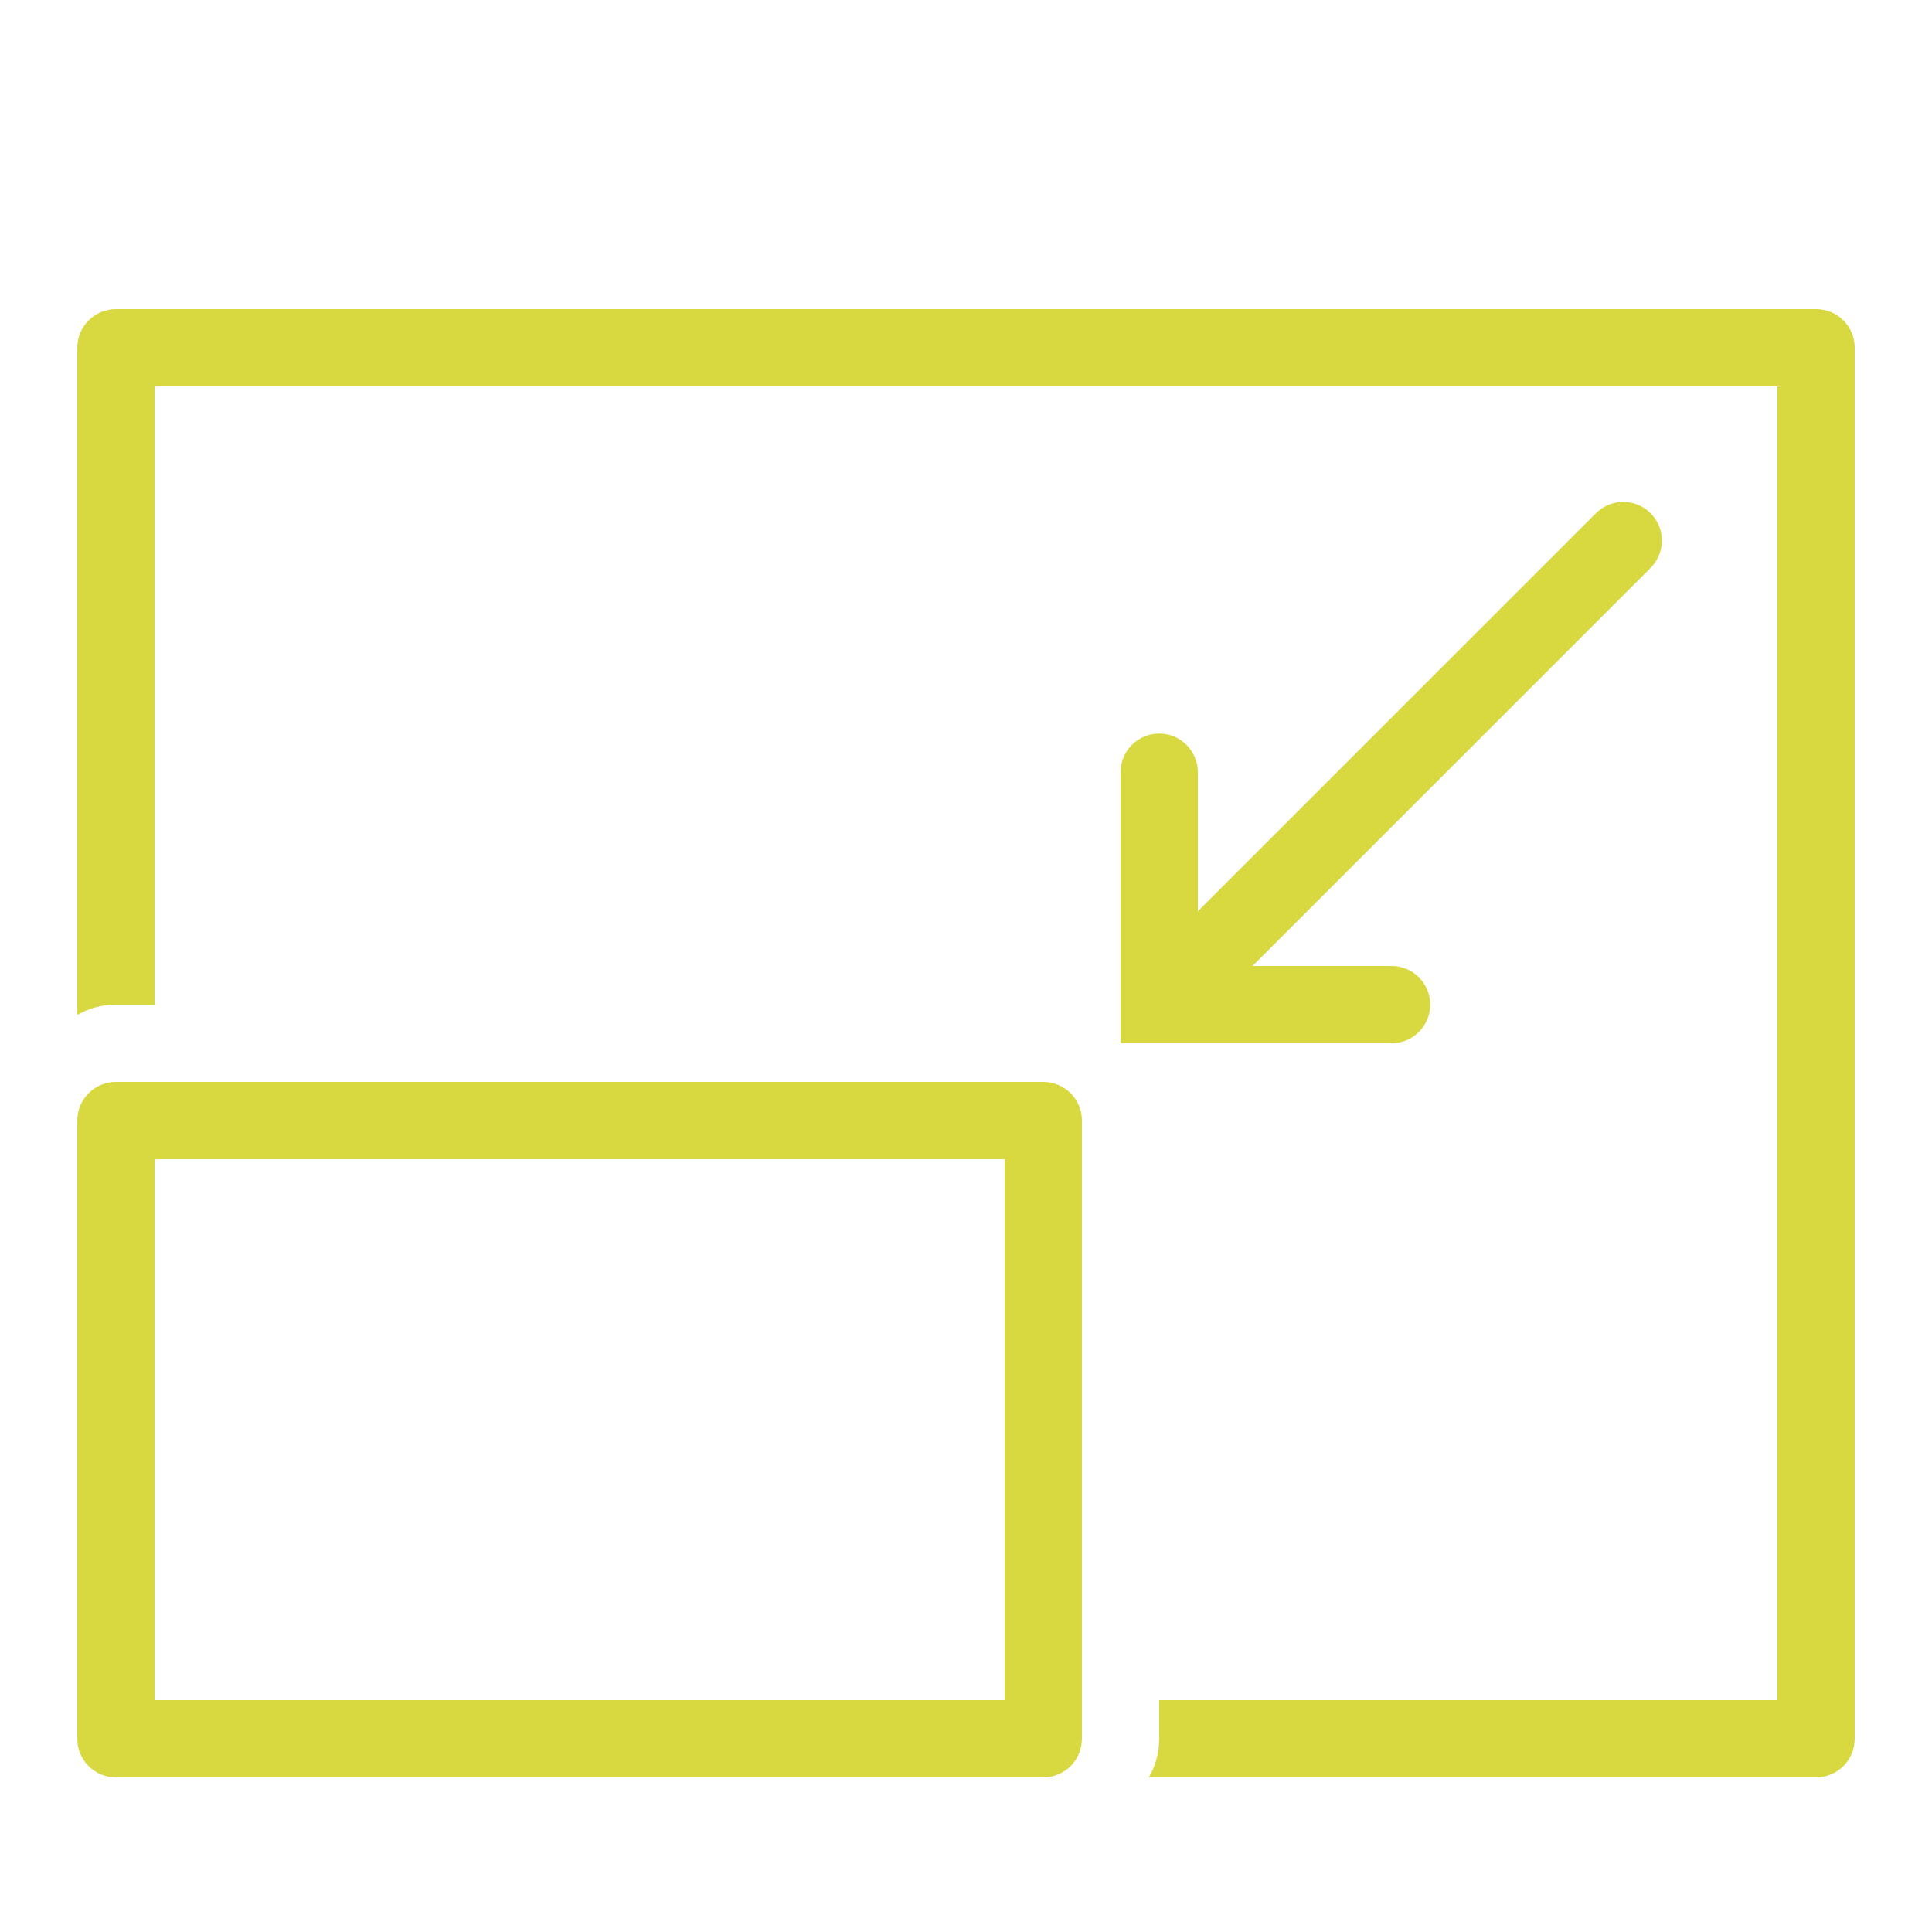 <svg width="48" height="48" viewBox="0 0 48 48" fill="none" xmlns="http://www.w3.org/2000/svg">
<path d="M2.88 7.68C2.626 7.68 2.381 7.781 2.201 7.961C2.021 8.14 1.92 8.385 1.92 8.64V25.217C2.202 25.052 2.53 24.96 2.88 24.96H3.84V9.6H44.16V42.24H28.8V43.2C28.8 43.549 28.707 43.877 28.543 44.16H45.12C45.374 44.16 45.619 44.059 45.799 43.878C45.979 43.699 46.08 43.454 46.08 43.2V8.64C46.08 8.385 45.979 8.141 45.799 7.961C45.619 7.78 45.374 7.68 45.12 7.68H2.88ZM40.301 12.47C40.052 12.478 39.815 12.582 39.641 12.761L29.76 22.642V19.2C29.762 19.073 29.738 18.946 29.691 18.828C29.643 18.71 29.573 18.603 29.484 18.512C29.394 18.421 29.288 18.349 29.171 18.3C29.053 18.251 28.927 18.226 28.8 18.226C28.673 18.226 28.547 18.251 28.429 18.3C28.312 18.349 28.206 18.421 28.116 18.512C28.027 18.603 27.956 18.71 27.909 18.828C27.862 18.946 27.838 19.073 27.84 19.2V25.92H34.56C34.687 25.922 34.813 25.898 34.931 25.851C35.05 25.803 35.157 25.733 35.248 25.643C35.338 25.554 35.41 25.448 35.459 25.33C35.508 25.213 35.534 25.087 35.534 24.96C35.534 24.832 35.508 24.706 35.459 24.589C35.41 24.472 35.338 24.365 35.248 24.276C35.157 24.187 35.05 24.116 34.931 24.069C34.813 24.021 34.687 23.998 34.56 24H31.117L40.999 14.118C41.137 13.984 41.232 13.81 41.27 13.62C41.309 13.431 41.289 13.234 41.214 13.056C41.138 12.878 41.011 12.726 40.848 12.622C40.685 12.518 40.495 12.465 40.301 12.47ZM2.88 26.88C2.625 26.88 2.381 26.981 2.201 27.161C2.021 27.341 1.92 27.585 1.92 27.84V43.2C1.92 43.454 2.021 43.699 2.201 43.879C2.381 44.059 2.625 44.16 2.88 44.16H25.92C26.174 44.16 26.419 44.059 26.599 43.879C26.779 43.699 26.88 43.454 26.88 43.2V27.84C26.88 27.585 26.779 27.341 26.599 27.161C26.419 26.981 26.174 26.88 25.92 26.88H2.88ZM3.84 28.8H24.96V42.24H3.84V28.8Z" fill="#D8D840"/>
</svg>
